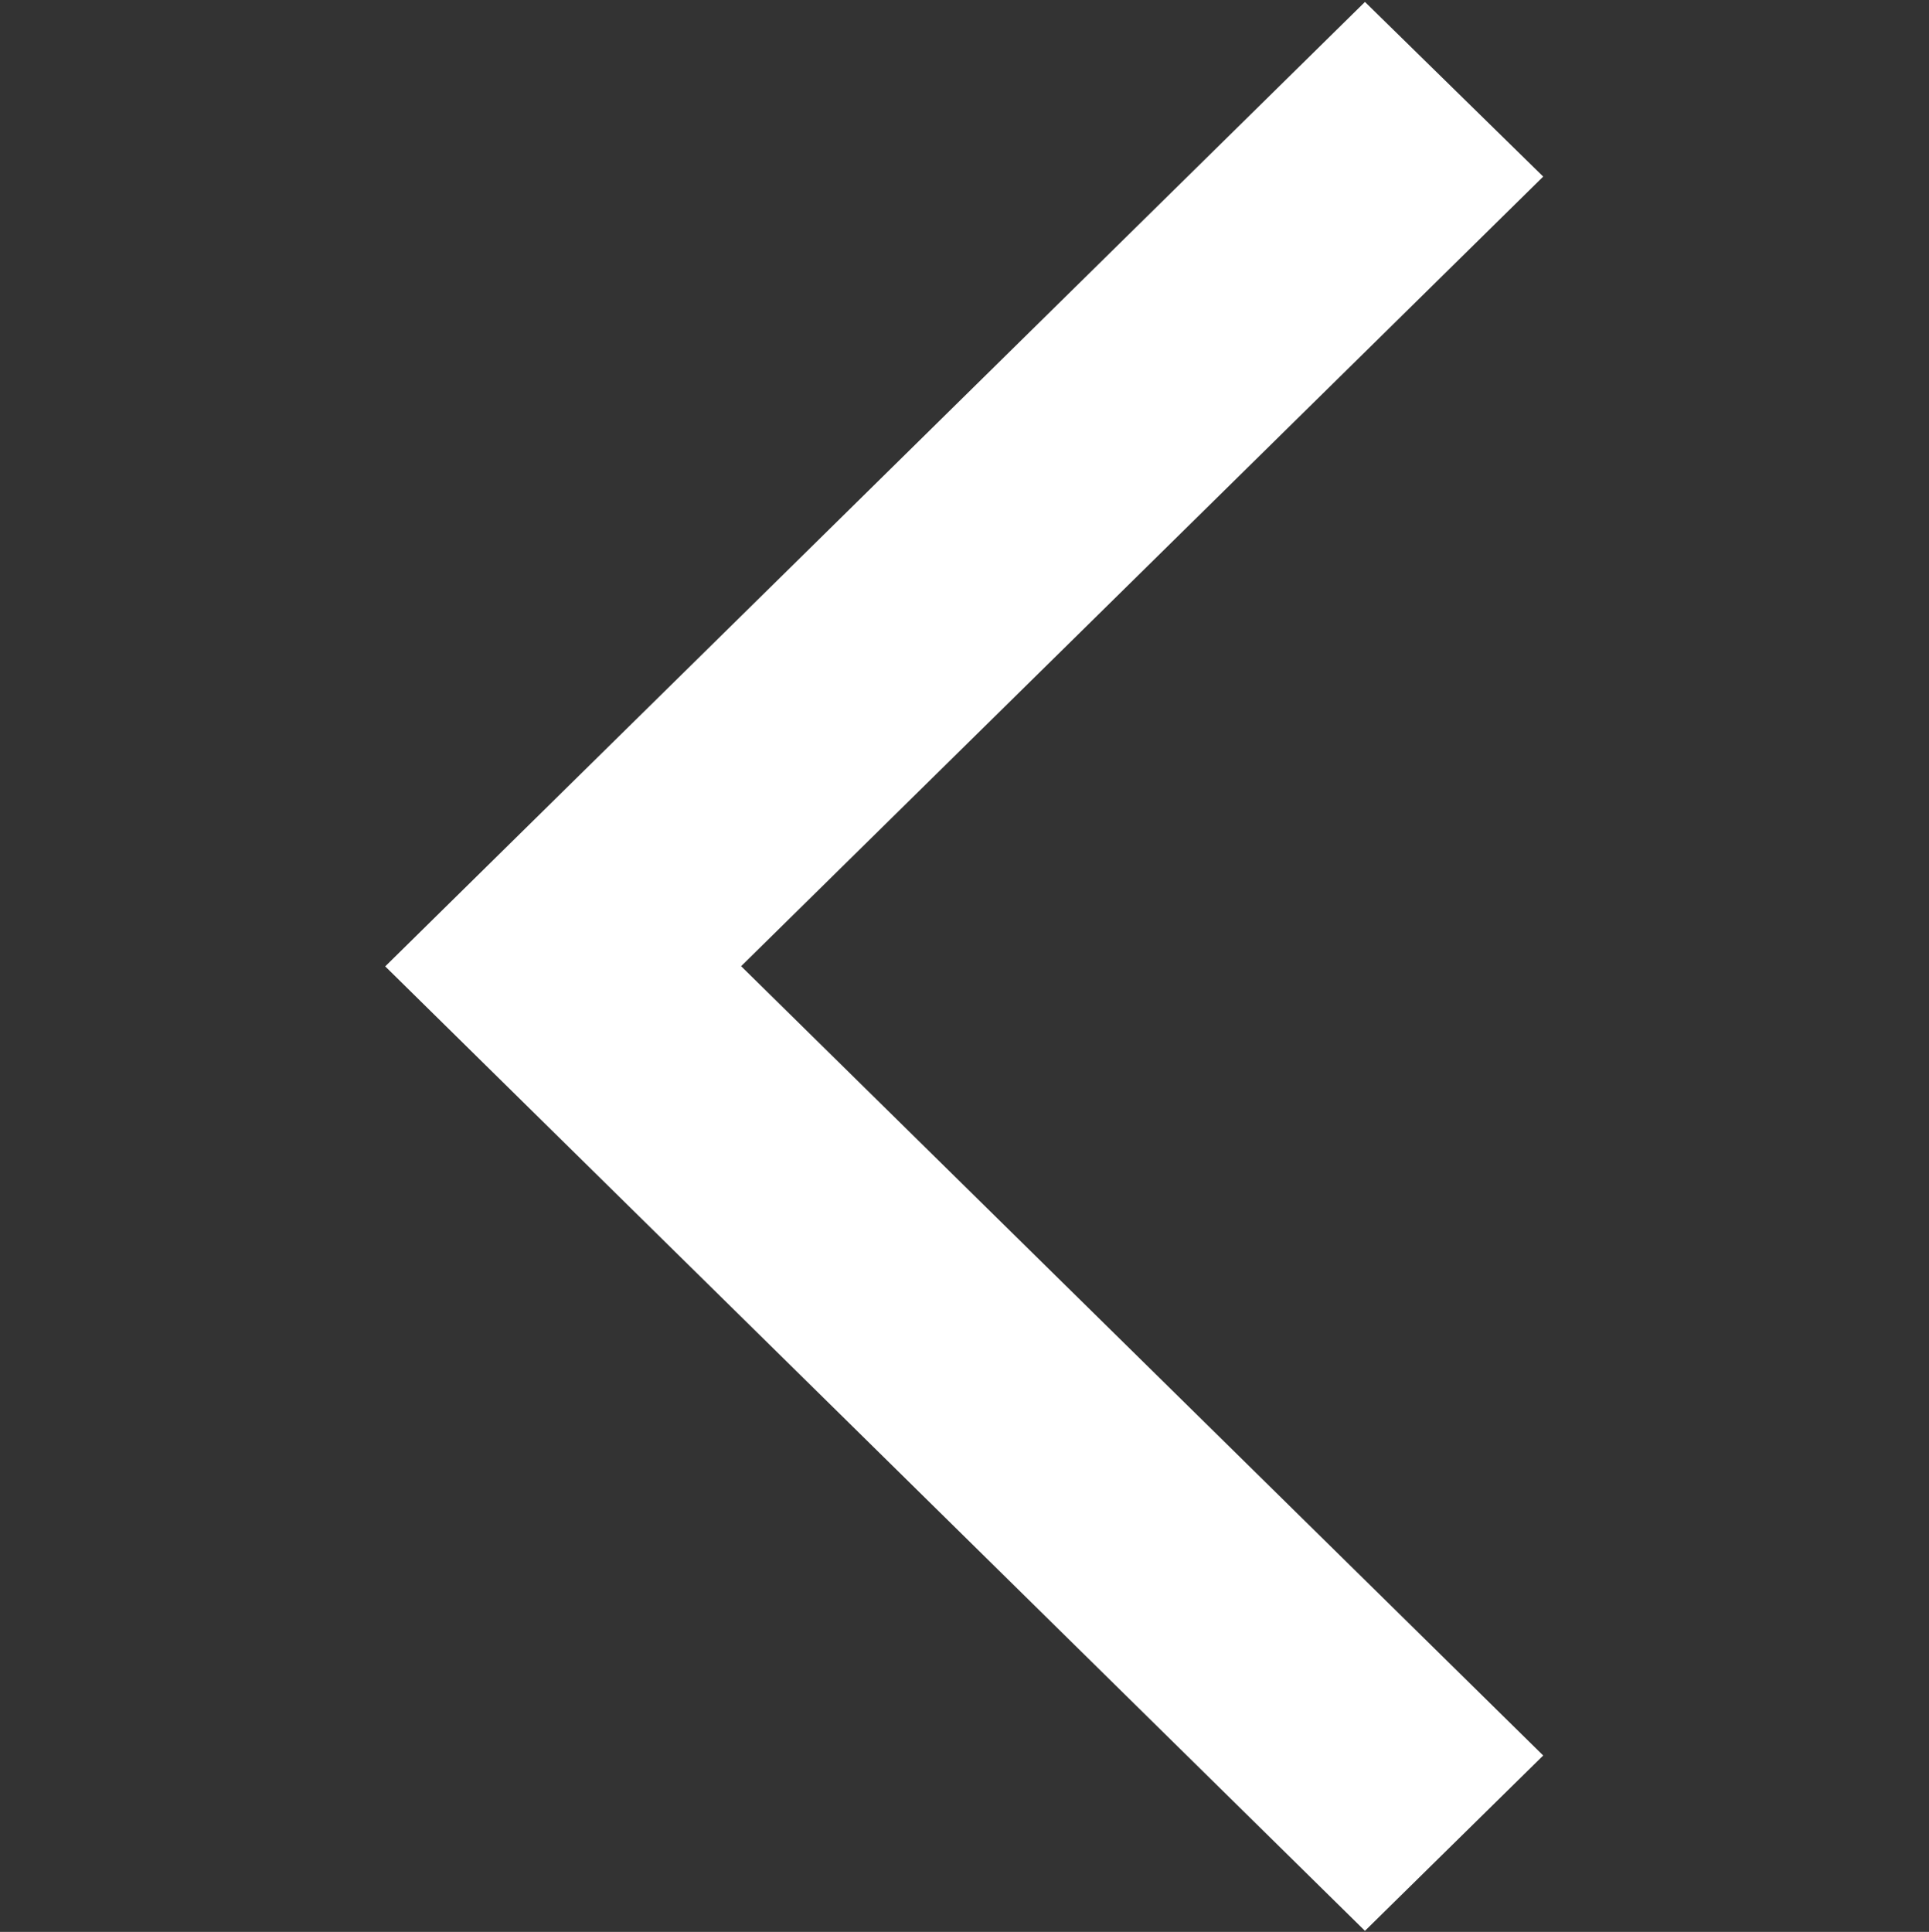 <svg xmlns="http://www.w3.org/2000/svg" width="20" height="20.031" viewBox="0 0 20 20.031">
  <rect x="0" y="0" width="20" height="20.031" fill="#333333" stroke="none"/>
<defs>
    <style>
      .cls-1 {
        fill: #fff;
        fill-rule: evenodd;
      }
    </style>
  </defs>
  <path id="icon_arrow_left" class="cls-1" d="M68.684,539.987L77,548.171l-1.848,1.818-10.158-10,10.158-10L77,531.8Z" transform="translate(-61 -529.969)"/>
</svg>
